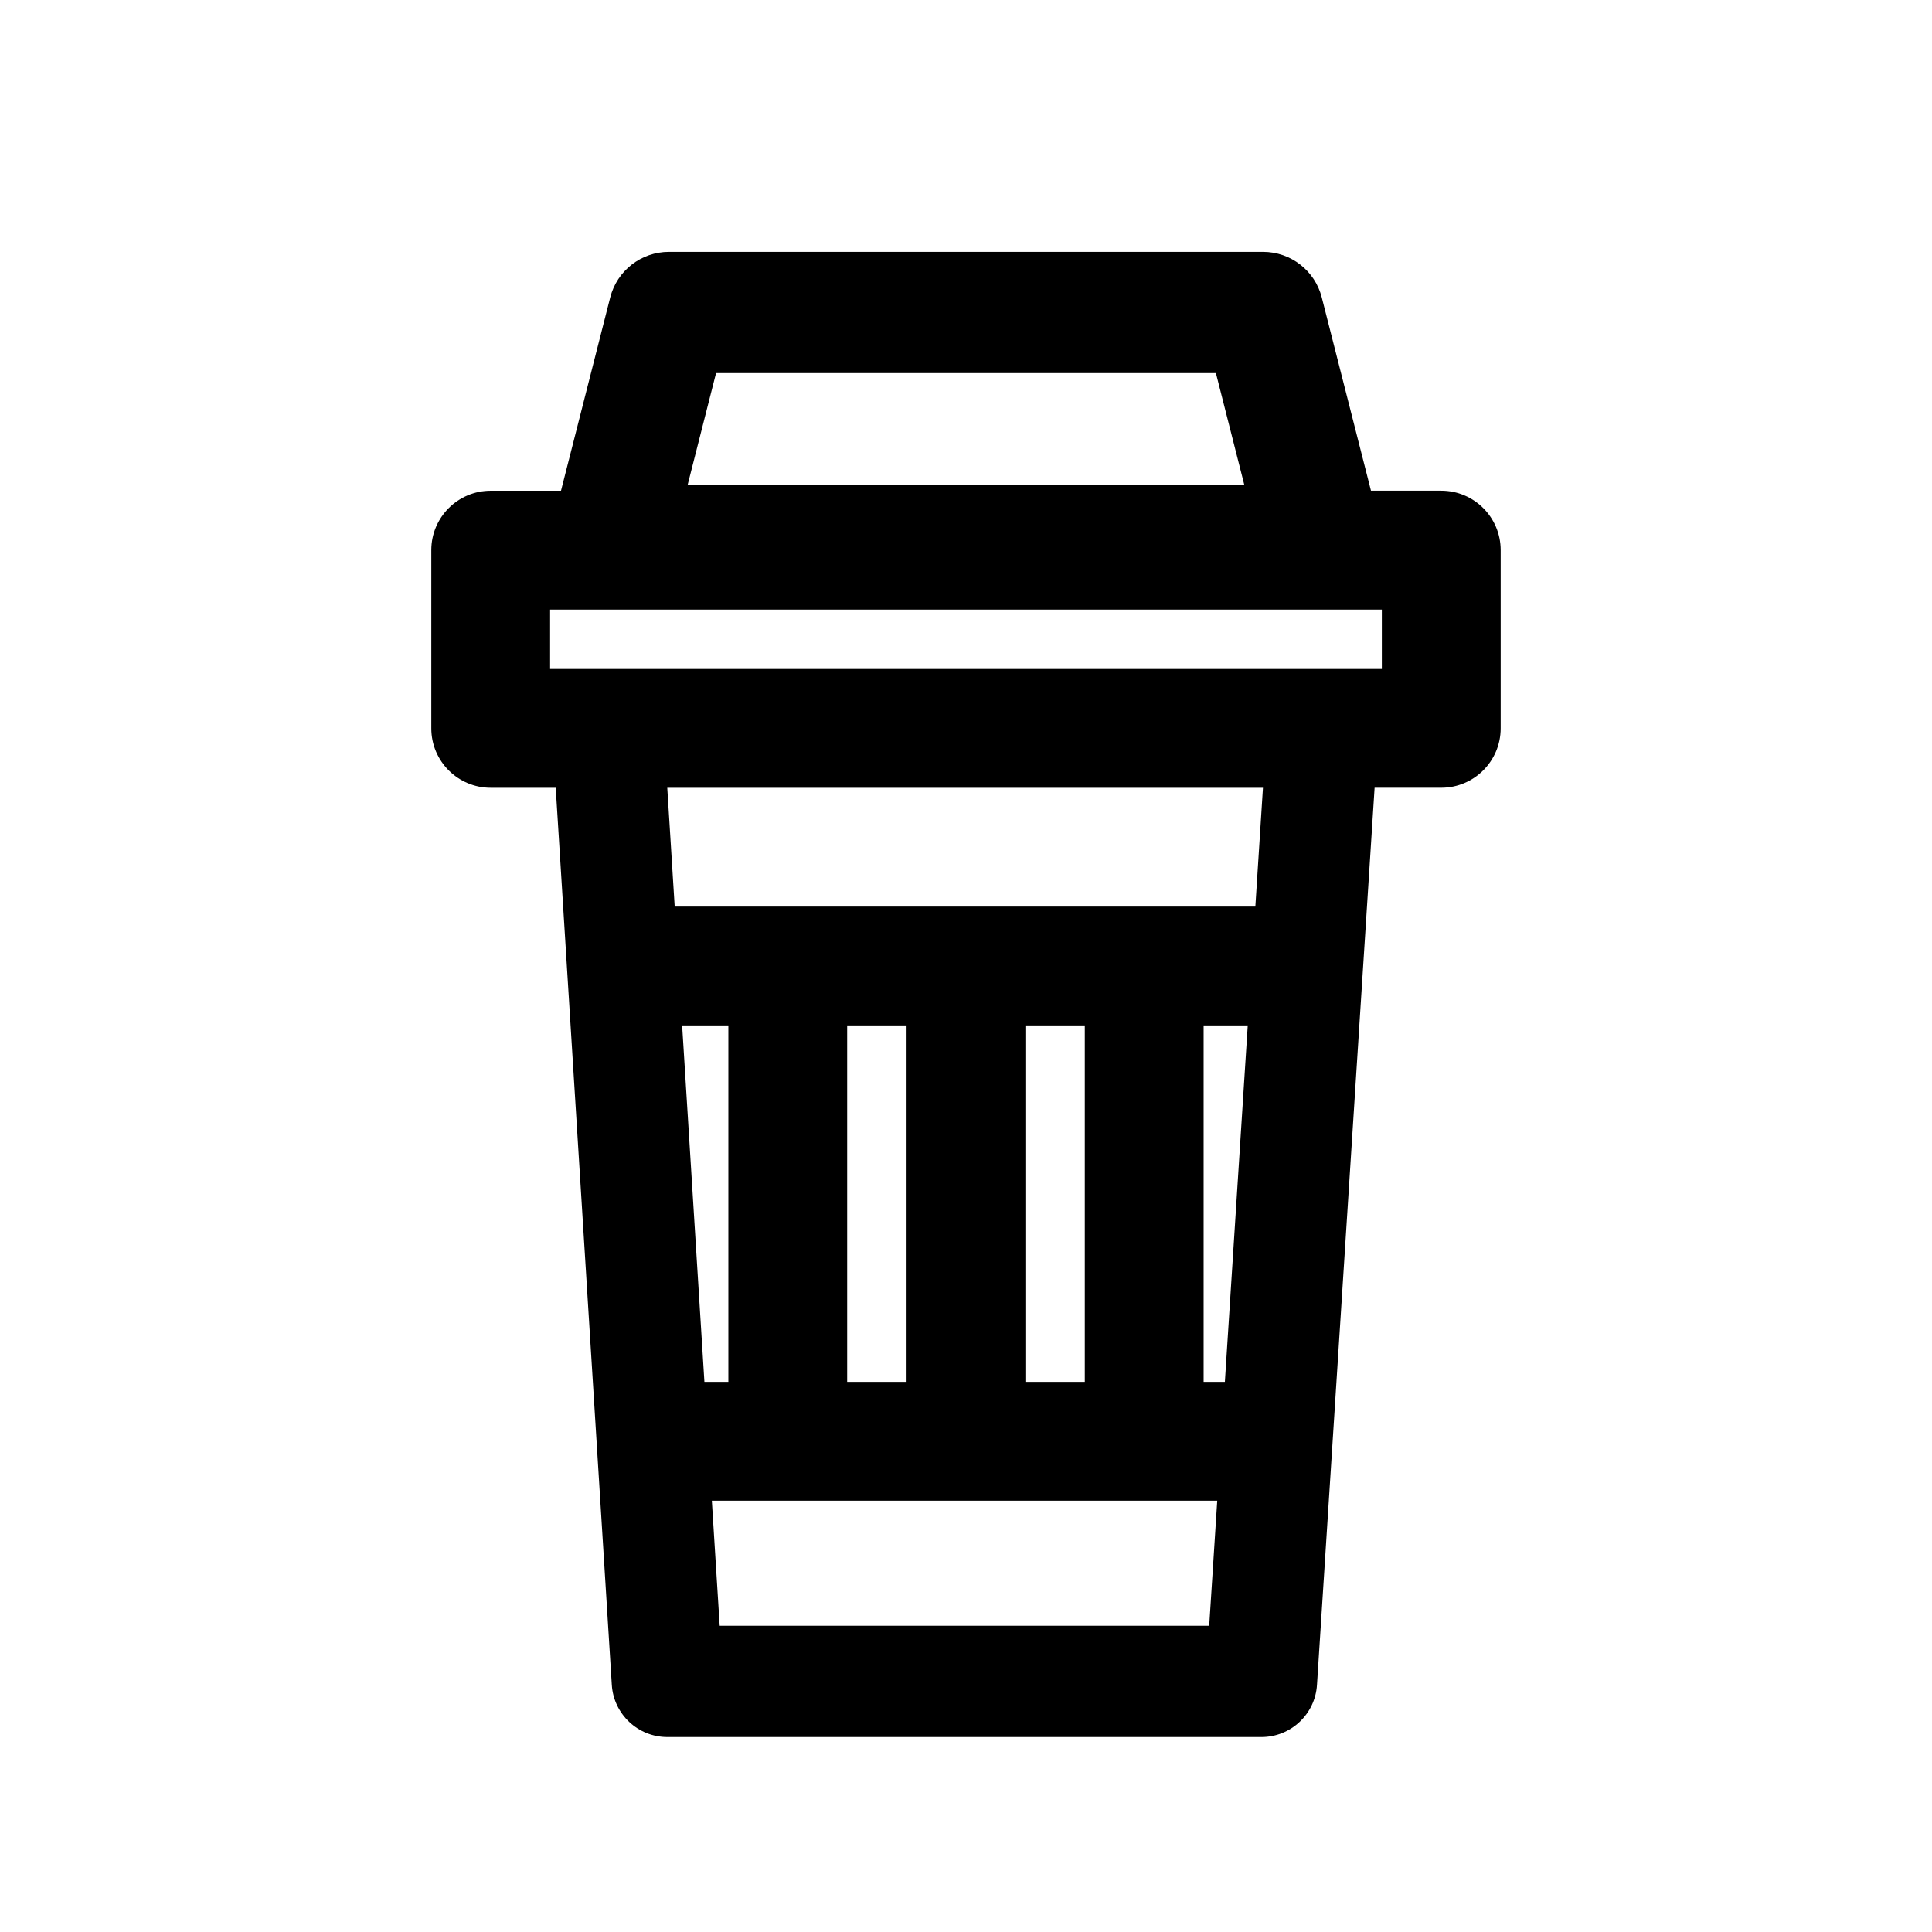 <?xml version="1.0" encoding="UTF-8"?>
<!-- Uploaded to: SVG Repo, www.svgrepo.com, Generator: SVG Repo Mixer Tools -->
<svg fill="#000000" width="800px" height="800px" version="1.1" viewBox="144 144 512 512" xmlns="http://www.w3.org/2000/svg">
 <path d="m292.67 274.05h-18.625c-8.691 0-15.746 7.051-15.746 15.742v47.234c0 8.691 7.055 15.742 15.746 15.742h17.223l14.863 237.73c0.488 7.777 6.926 13.84 14.719 13.84h157.44c7.777 0 14.234-6.047 14.723-13.809l15.27-237.77h17.664c8.691 0 15.746-7.051 15.746-15.742v-47.234c0-8.691-7.055-15.742-15.746-15.742h-18.625l-13.035-51.199c-1.809-7.117-8.219-12.094-15.57-12.094h-157.44c-7.352 0-13.758 4.977-15.57 12.094zm173.91 267.65-2.129 33.141h-129.73l-2.078-33.141zm-141.81-125.95 5.902 94.465h6.348v-94.465zm43.738 0v94.465h15.742v-94.465zm47.23 0v94.465h15.746v-94.465zm47.234 0v94.465h5.633l6.062-94.465zm-142.14-62.977 1.969 31.488h153.88l2.016-31.488zm189.37-47.23v15.742h-220.42v-15.742zm-43.973-62.664 7.555 29.727h-147.58l7.555-29.727z" fill-rule="evenodd"/>
</svg>